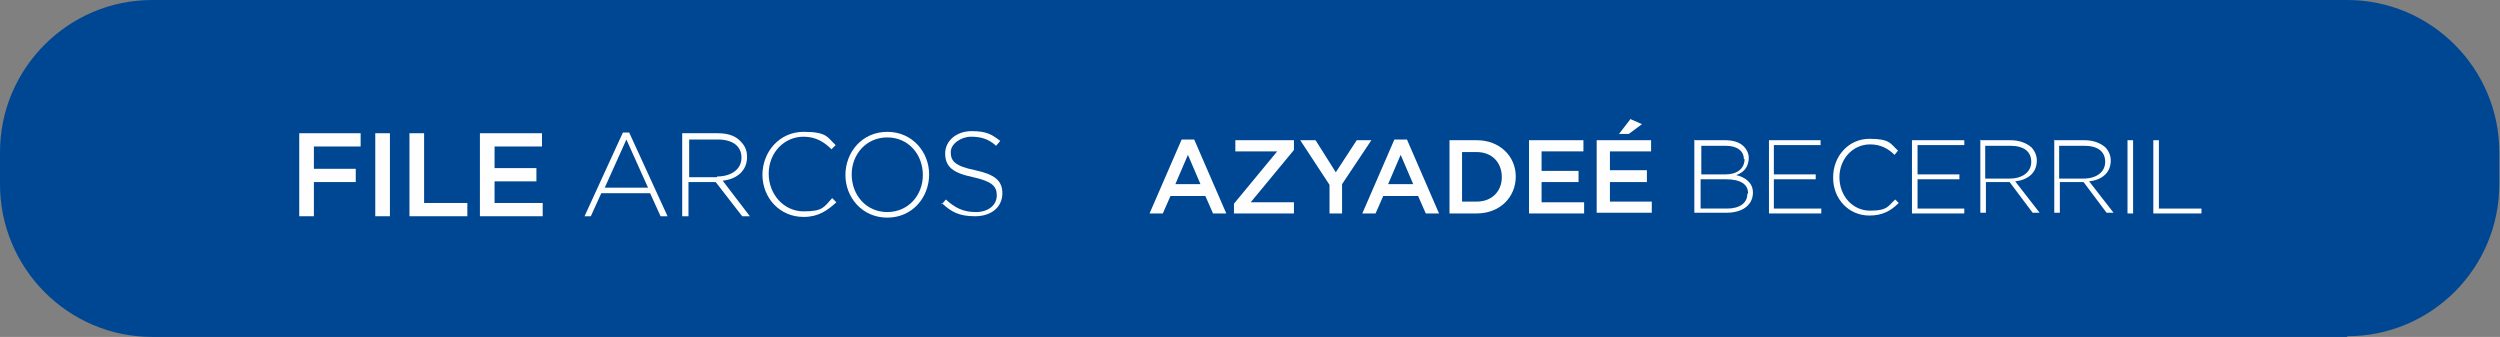 <?xml version="1.0" encoding="UTF-8"?>
<svg id="Capa_1" xmlns="http://www.w3.org/2000/svg" version="1.1" viewBox="0 0 358.4 48.3">
  <rect x="0" y="0" width="358.4" height="48.3" fill="#808080" stroke="none"/>
  <!-- Generator: Adobe Illustrator 29.6.1, SVG Export Plug-In . SVG Version: 2.1.1 Build 9)  -->
  <defs>
    <style>
      .st0 {
        fill: #004793;
      }

      .st1 {
        fill: #fefefe;
      }
    </style>
  </defs>
  <path class="st0" d="M336.5,48.3H21.8C9.8,48.3,0,38.5,0,26.4v-4.6C0,9.8,9.8,0,21.8,0h314.7c12,0,21.8,9.8,21.8,21.8v4.6c0,12.1-9.8,21.8-21.8,21.8"/>
  <g>
    <path class="st1" d="M169.5,20h1.7l4.6,10.6h-1.9l-1.1-2.5h-5l-1.1,2.5h-1.9l4.6-10.6h0ZM172.1,26.4l-1.8-4.2-1.8,4.2s3.6,0,3.6,0Z"/>
    <polygon class="st1" points="176.9 29.2 183.1 21.7 177.1 21.7 177.1 20.1 185.5 20.1 185.5 21.5 179.3 29 185.5 29 185.5 30.6 176.9 30.6 176.9 29.2"/>
    <polygon class="st1" points="190.6 26.5 186.4 20.1 188.6 20.1 191.5 24.7 194.5 20.1 196.6 20.1 192.4 26.4 192.4 30.6 190.6 30.6 190.6 26.5"/>
    <path class="st1" d="M200,20h1.7l4.6,10.6h-1.9l-1.1-2.5h-5l-1.1,2.5h-1.9l4.6-10.6h0ZM202.6,26.4l-1.8-4.2-1.8,4.2s3.6,0,3.6,0Z"/>
    <path class="st1" d="M207.8,20.1h3.9c3.3,0,5.6,2.3,5.6,5.2h0c0,3-2.3,5.3-5.6,5.3h-3.9v-10.5h0ZM209.6,21.8v7.1h2.1c2.2,0,3.6-1.5,3.6-3.5h0c0-2.1-1.4-3.6-3.6-3.6,0,0-2.1,0-2.1,0Z"/>
    <polygon class="st1" points="219.2 20.1 227 20.1 227 21.7 221 21.7 221 24.5 226.3 24.5 226.3 26.1 221 26.1 221 29 227.1 29 227.1 30.6 219.2 30.6 219.2 20.1"/>
    <path class="st1" d="M228.9,20.1h7.8v1.6h-5.9v2.7h5.3v1.7h-5.3v2.8h6v1.6h-7.9v-10.5h0ZM233.8,17.1l1.6.7-1.9,1.4h-1.4l1.7-2.2h0Z"/>
    <path class="st1" d="M243,20.1h4.3c1.2,0,2.1.3,2.7.9.4.4.7,1,.7,1.6h0c0,1.5-.9,2.2-1.8,2.5,1.3.3,2.4,1.1,2.4,2.5h0c0,1.8-1.5,2.9-3.8,2.9h-4.6v-10.5ZM250,22.8c0-1.1-.9-1.9-2.6-1.9h-3.5v4.1h3.5c1.6,0,2.7-.8,2.7-2.2h0s0,0,0,0ZM250.6,27.7c0-1.3-1.1-2-3.2-2h-3.6v4.2h3.8c1.8,0,2.9-.8,2.9-2.1h0s0,0,0,0Z"/>
    <polygon class="st1" points="253.6 20.1 261 20.1 261 20.8 254.3 20.8 254.3 25 260.3 25 260.3 25.7 254.3 25.7 254.3 29.9 261.1 29.9 261.1 30.6 253.6 30.6 253.6 20.1"/>
    <path class="st1" d="M262.8,25.4h0c0-3,2.2-5.5,5.2-5.5s3,.7,4.1,1.7l-.5.6c-.9-.9-2-1.5-3.5-1.5-2.5,0-4.4,2.1-4.4,4.7h0c0,2.7,1.9,4.8,4.4,4.8s2.5-.6,3.6-1.6l.5.5c-1.1,1.1-2.3,1.8-4.2,1.8-3,0-5.2-2.4-5.2-5.4"/>
    <polygon class="st1" points="274.1 20.1 281.6 20.1 281.6 20.8 274.9 20.8 274.9 25 280.9 25 280.9 25.7 274.9 25.7 274.9 29.9 281.6 29.9 281.6 30.6 274.1 30.6 274.1 20.1"/>
    <path class="st1" d="M283.8,20.1h4.4c1.3,0,2.3.4,3,1,.5.5.8,1.2.8,1.9h0c0,1.8-1.3,2.8-3.1,3l3.5,4.5h-1l-3.3-4.4h-3.4v4.4h-.8v-10.5h0ZM288.1,25.6c1.8,0,3.1-.9,3.1-2.4h0c0-1.5-1.1-2.3-3-2.3h-3.6v4.7h3.5,0Z"/>
    <path class="st1" d="M294.4,20.1h4.4c1.3,0,2.3.4,3,1,.5.5.8,1.2.8,1.9h0c0,1.8-1.3,2.8-3.1,3l3.5,4.5h-1l-3.3-4.4h-3.4v4.4h-.8v-10.5h0ZM298.7,25.6c1.8,0,3.1-.9,3.1-2.4h0c0-1.5-1.1-2.3-3-2.3h-3.6v4.7h3.5,0Z"/>
    <rect class="st1" x="305" y="20.1" width=".8" height="10.5"/>
    <polygon class="st1" points="308.7 20.1 309.5 20.1 309.5 29.9 315.6 29.9 315.6 30.6 308.7 30.6 308.7 20.1"/>
    <polygon class="st1" points="42.9 19.1 51.7 19.1 51.7 21 45 21 45 24.2 51 24.2 51 26.1 45 26.1 45 31 42.9 31 42.9 19.1"/>
    <rect class="st1" x="53.8" y="19.1" width="2.1" height="11.9"/>
    <polygon class="st1" points="58.7 19.1 60.8 19.1 60.8 29.1 67 29.1 67 31 58.7 31 58.7 19.1"/>
    <polygon class="st1" points="68.8 19.1 77.7 19.1 77.7 21 70.9 21 70.9 24.1 76.9 24.1 76.9 26 70.9 26 70.9 29.1 77.8 29.1 77.8 31 68.8 31 68.8 19.1"/>
    <path class="st1" d="M89.4,19h.8l5.5,12h-1l-1.5-3.3h-7l-1.5,3.3h-.9l5.5-12ZM92.9,26.9l-3.1-6.9-3.1,6.9h6.3Z"/>
    <path class="st1" d="M97.9,19.1h5c1.5,0,2.6.4,3.3,1.2.6.6.9,1.3.9,2.2h0c0,2-1.5,3.2-3.5,3.4l3.9,5.1h-1.1l-3.8-4.9h-3.9v4.9h-.9s0-11.9,0-11.9ZM102.8,25.3c2,0,3.5-1,3.5-2.7h0c0-1.6-1.2-2.6-3.4-2.6h-4.1v5.4h4Z"/>
    <path class="st1" d="M109.3,25.1h0c0-3.4,2.5-6.2,5.9-6.2s3.4.8,4.6,1.9l-.6.6c-1-1-2.2-1.8-4-1.8-2.8,0-5,2.3-5,5.3h0c0,3,2.2,5.4,5,5.4s2.9-.6,4.1-1.9l.6.6c-1.3,1.2-2.6,2.1-4.7,2.1-3.4,0-5.9-2.7-5.9-6.1"/>
    <path class="st1" d="M121.2,25.1h0c0-3.3,2.4-6.2,6-6.2s6,2.9,6,6.1h0c0,3.3-2.4,6.2-6,6.2s-6-2.9-6-6.1M132.3,25.1h0c0-3-2.1-5.4-5.1-5.4s-5.1,2.4-5.1,5.3h0c0,3,2.1,5.4,5.1,5.4s5.1-2.4,5.1-5.3"/>
    <path class="st1" d="M135,29.3l.6-.7c1.3,1.2,2.5,1.8,4.3,1.8s3-1,3-2.4h0c0-1.3-.7-2-3.4-2.6-2.9-.6-4-1.5-4-3.4h0c0-1.8,1.6-3.2,3.8-3.2s2.9.5,4.1,1.4l-.6.7c-1.1-1-2.2-1.3-3.6-1.3s-2.9,1-2.9,2.2h0c0,1.3.6,2,3.5,2.6,2.8.6,3.9,1.5,3.9,3.3h0c0,2-1.6,3.3-3.9,3.3s-3.4-.6-4.8-1.9"/>
  </g>
</svg>